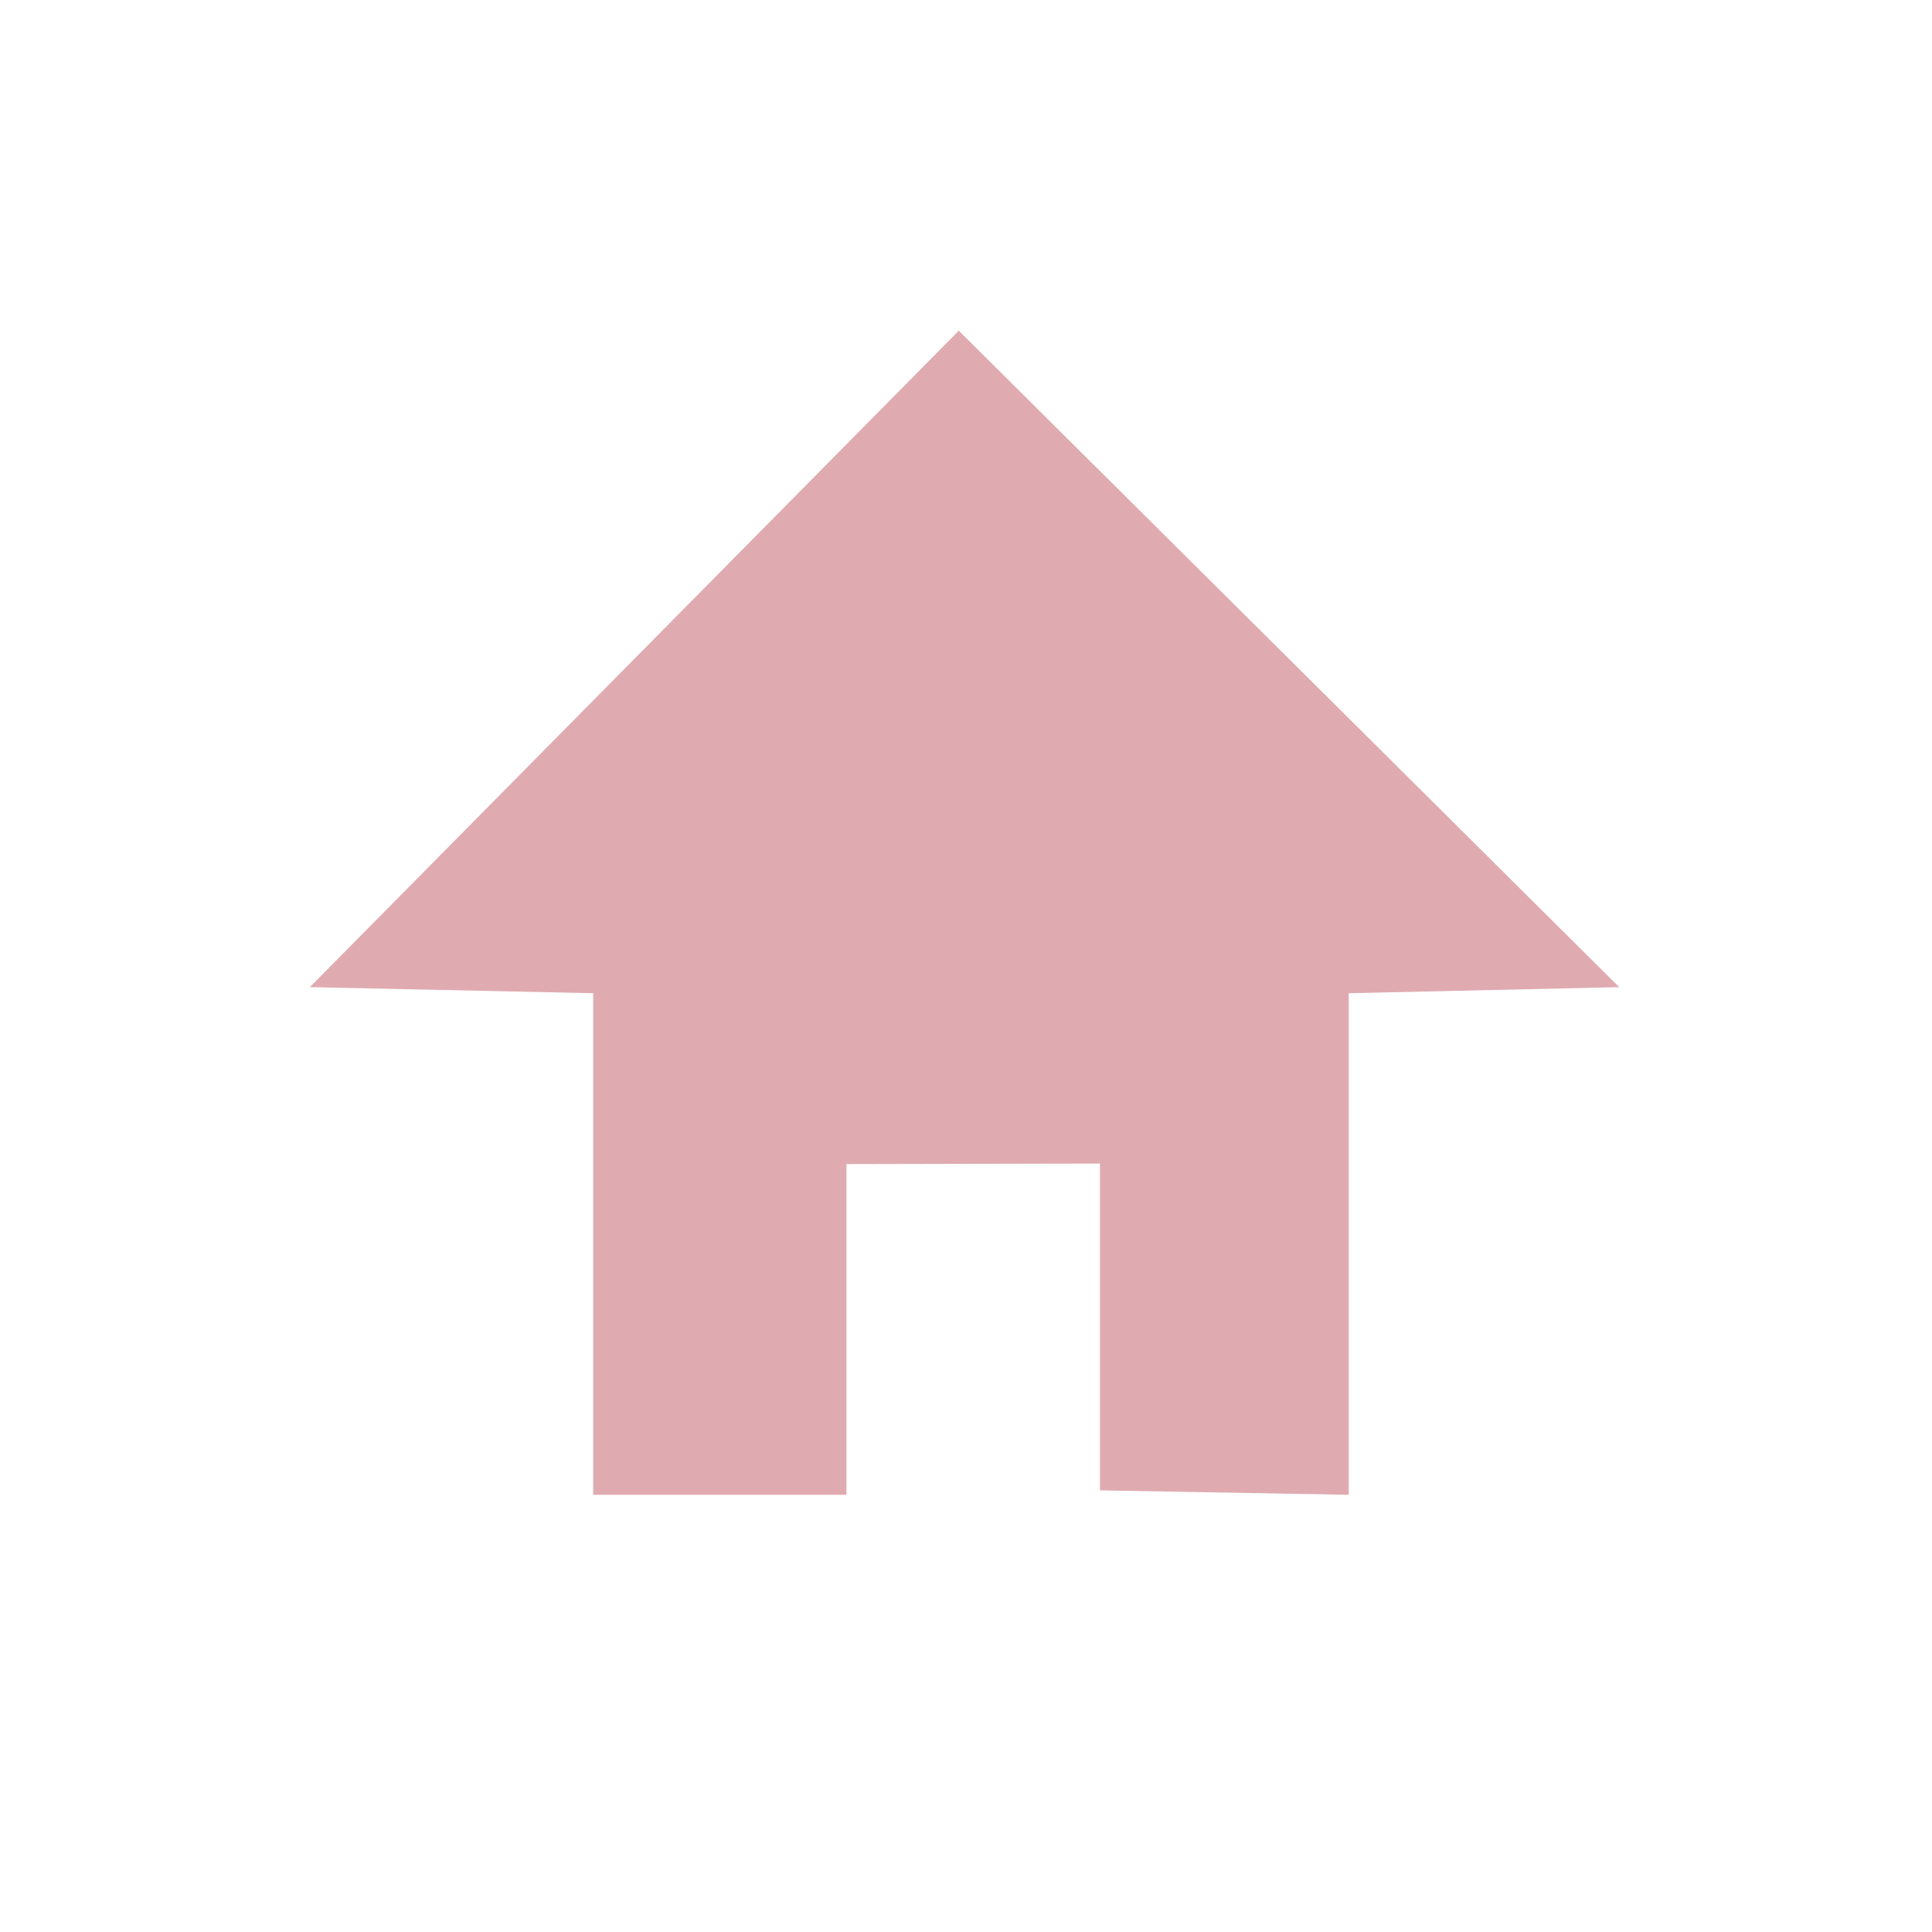 <?xml version="1.0" encoding="UTF-8" standalone="no"?>
<!DOCTYPE svg PUBLIC "-//W3C//DTD SVG 1.1//EN" "http://www.w3.org/Graphics/SVG/1.1/DTD/svg11.dtd">
<svg width="100%" height="100%" viewBox="0 0 450 450" version="1.1" xmlns="http://www.w3.org/2000/svg" xmlns:xlink="http://www.w3.org/1999/xlink" xml:space="preserve" xmlns:serif="http://www.serif.com/" style="fill-rule:evenodd;clip-rule:evenodd;stroke-linejoin:round;stroke-miterlimit:2;">
    <g transform="matrix(0.735,0,0,0.72,68.45,35.176)">
        <path d="M210.709,58.121L5.056,270.483L94.845,272.451L94.845,434.714L175.111,434.714L175.111,327.723L255.442,327.55L255.442,433.276L334.282,434.714L334.282,272.451L419.989,270.483L210.709,58.121Z" style="fill:rgb(223,171,176);"/>
    </g>
</svg>
